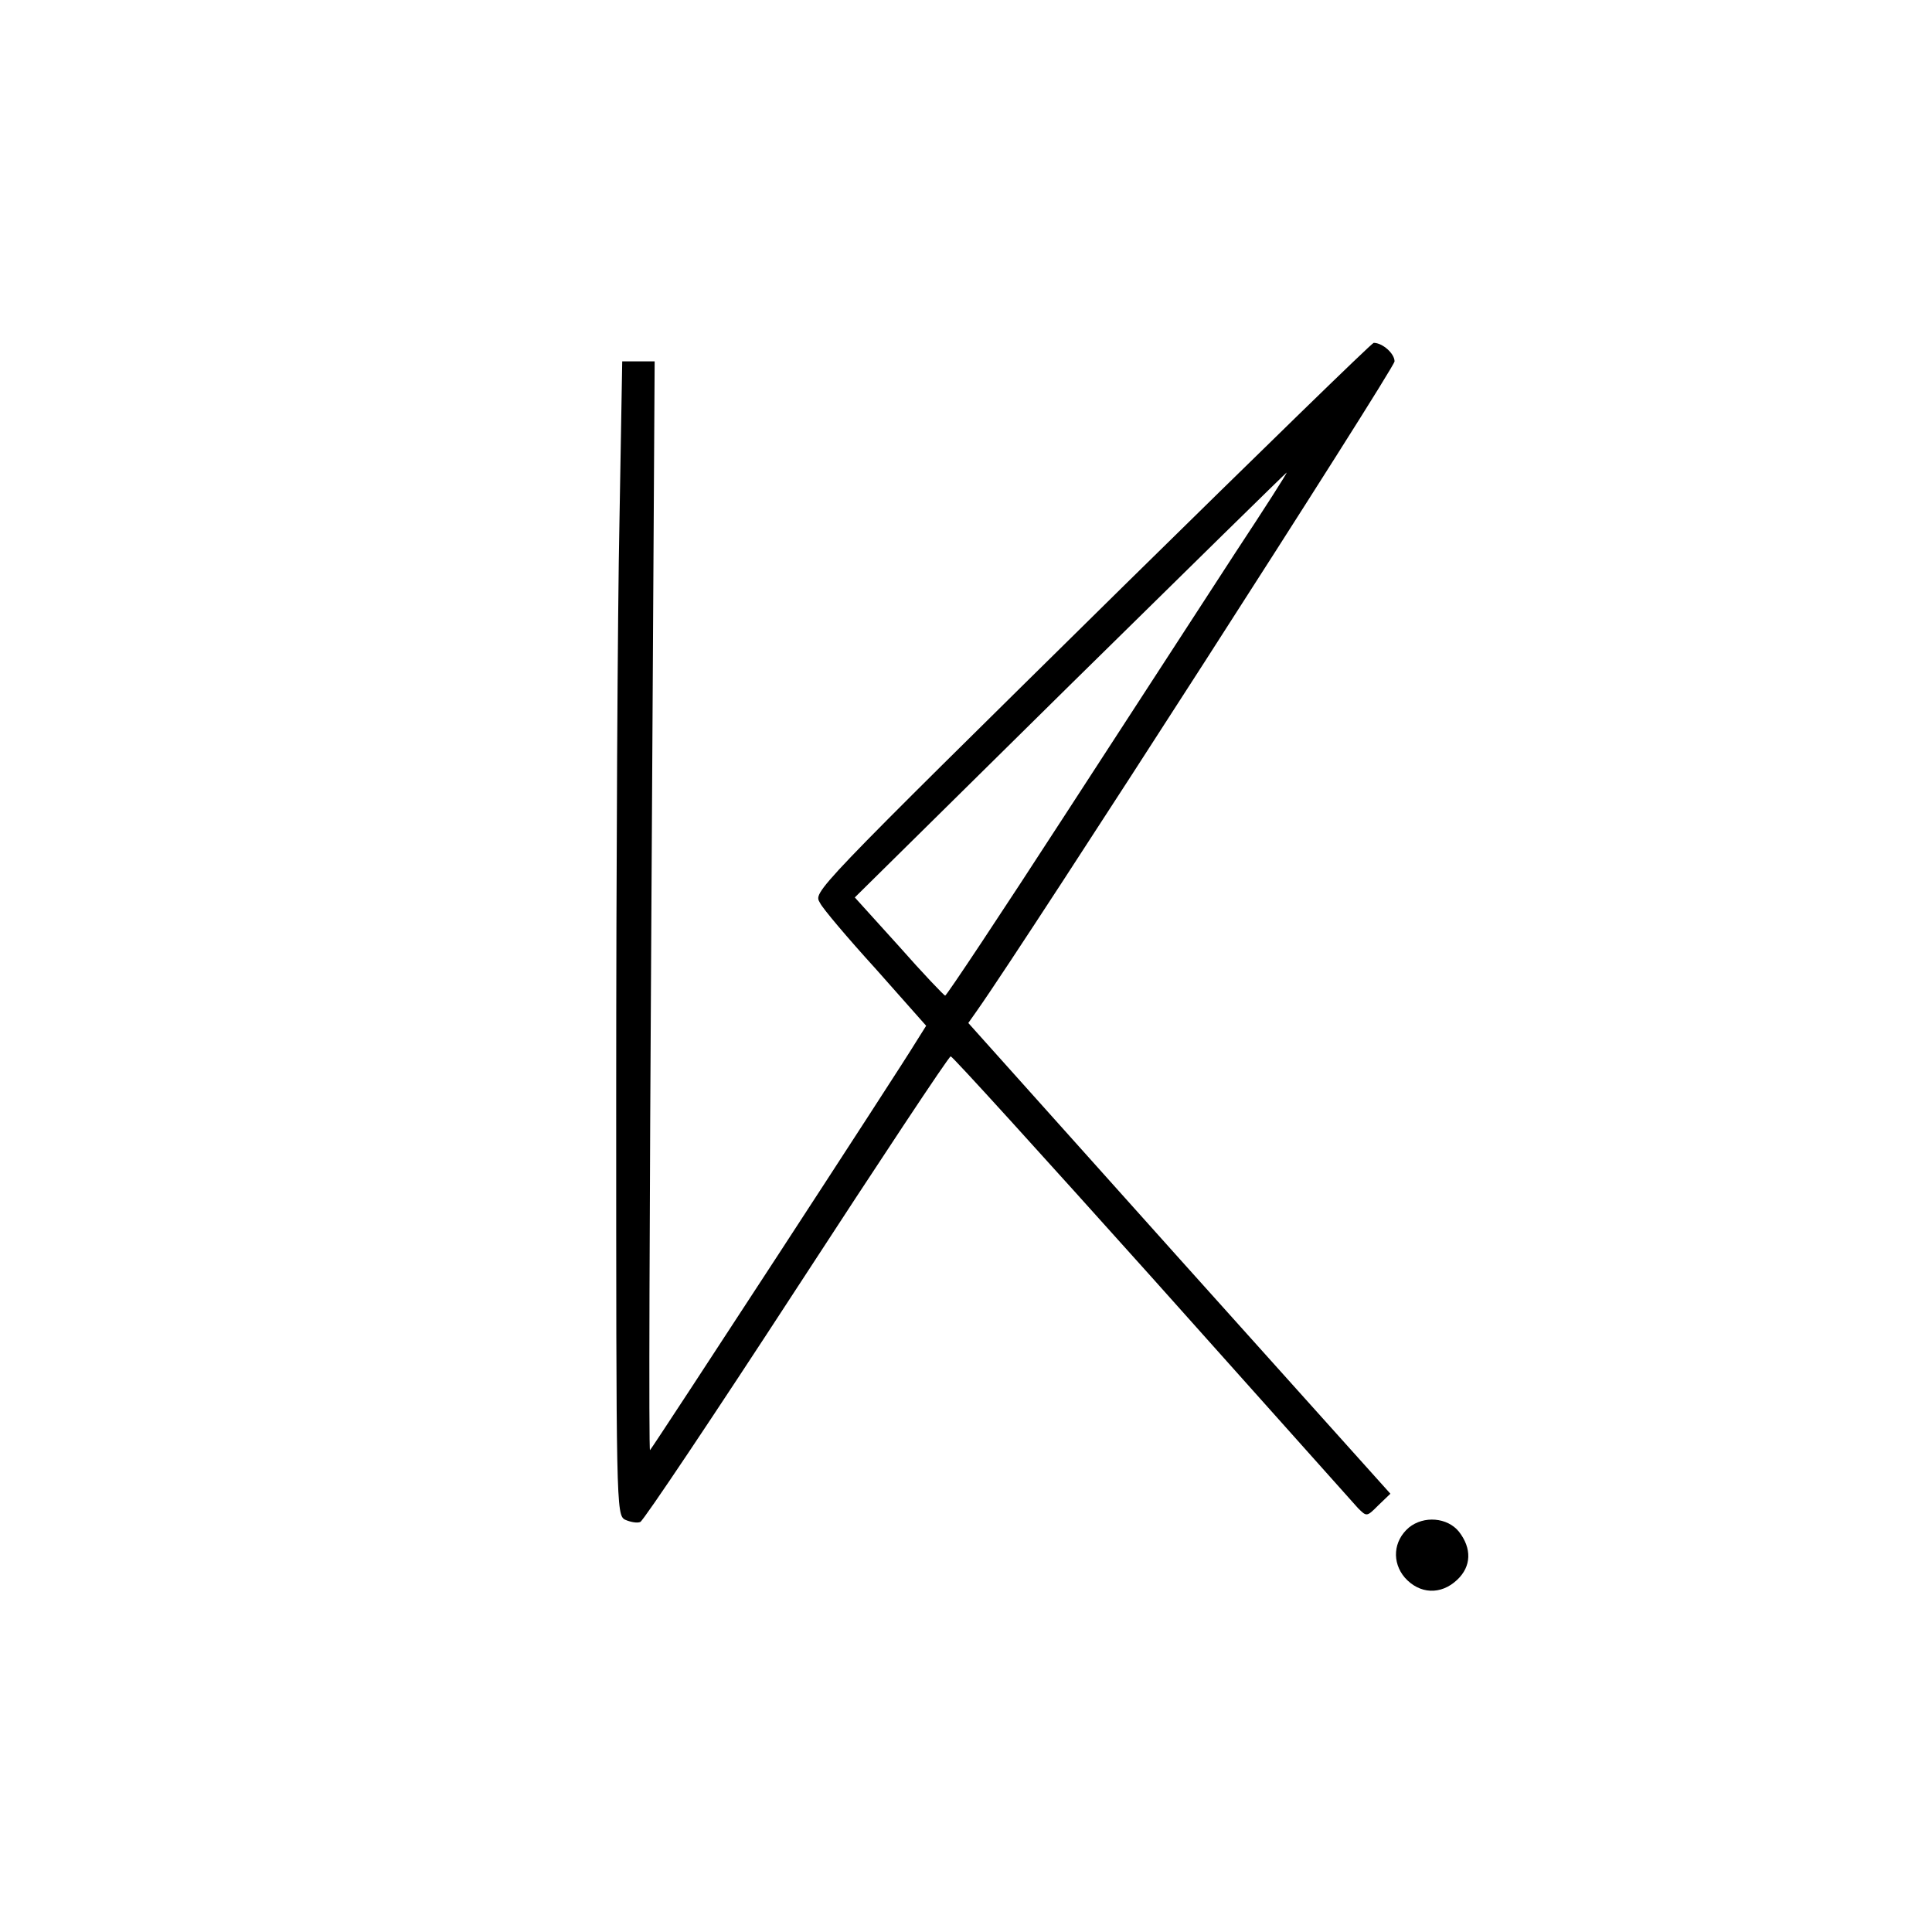 <?xml version="1.0" standalone="no"?>
<!DOCTYPE svg PUBLIC "-//W3C//DTD SVG 20010904//EN"
 "http://www.w3.org/TR/2001/REC-SVG-20010904/DTD/svg10.dtd">
<svg version="1.0" xmlns="http://www.w3.org/2000/svg"
 width="417pt" height="417pt" viewBox="0 0 417 417"
 preserveAspectRatio="xMidYMid meet">
<g transform="translate(0,417) scale(0.1,-0.1)"
fill="#000000" stroke="none">
<path d="M2426 2906 c-683 -673 -670 -660 -656 -685 5 -11 59 -75 120 -142
l109 -123 -22 -35 c-31 -52 -568 -875 -574 -881 -3 -3 -1 525 3 1173 l7 1177
-35 0 -35 0 -6 -347 c-4 -190 -7 -750 -7 -1244 0 -877 0 -899 19 -909 11 -5
26 -8 33 -5 7 3 159 230 338 505 179 275 328 500 332 500 4 0 199 -215 434
-477 235 -263 435 -487 445 -498 19 -19 19 -19 44 6 l26 25 -456 508 -455 508
19 27 c108 153 901 1386 901 1401 0 17 -26 40 -45 40 -4 0 -246 -236 -539
-524z m241 72 c-62 -95 -227 -350 -367 -565 -140 -216 -257 -392 -260 -392 -3
1 -48 48 -100 107 l-95 105 465 459 c256 252 466 458 467 458 2 0 -48 -78
-110 -172z"/>
<path d="M3041 873 c-34 -29 -37 -75 -9 -108 32 -36 78 -38 113 -5 31 29 32
68 4 104 -25 31 -76 35 -108 9z"/>
</g>
</svg>
